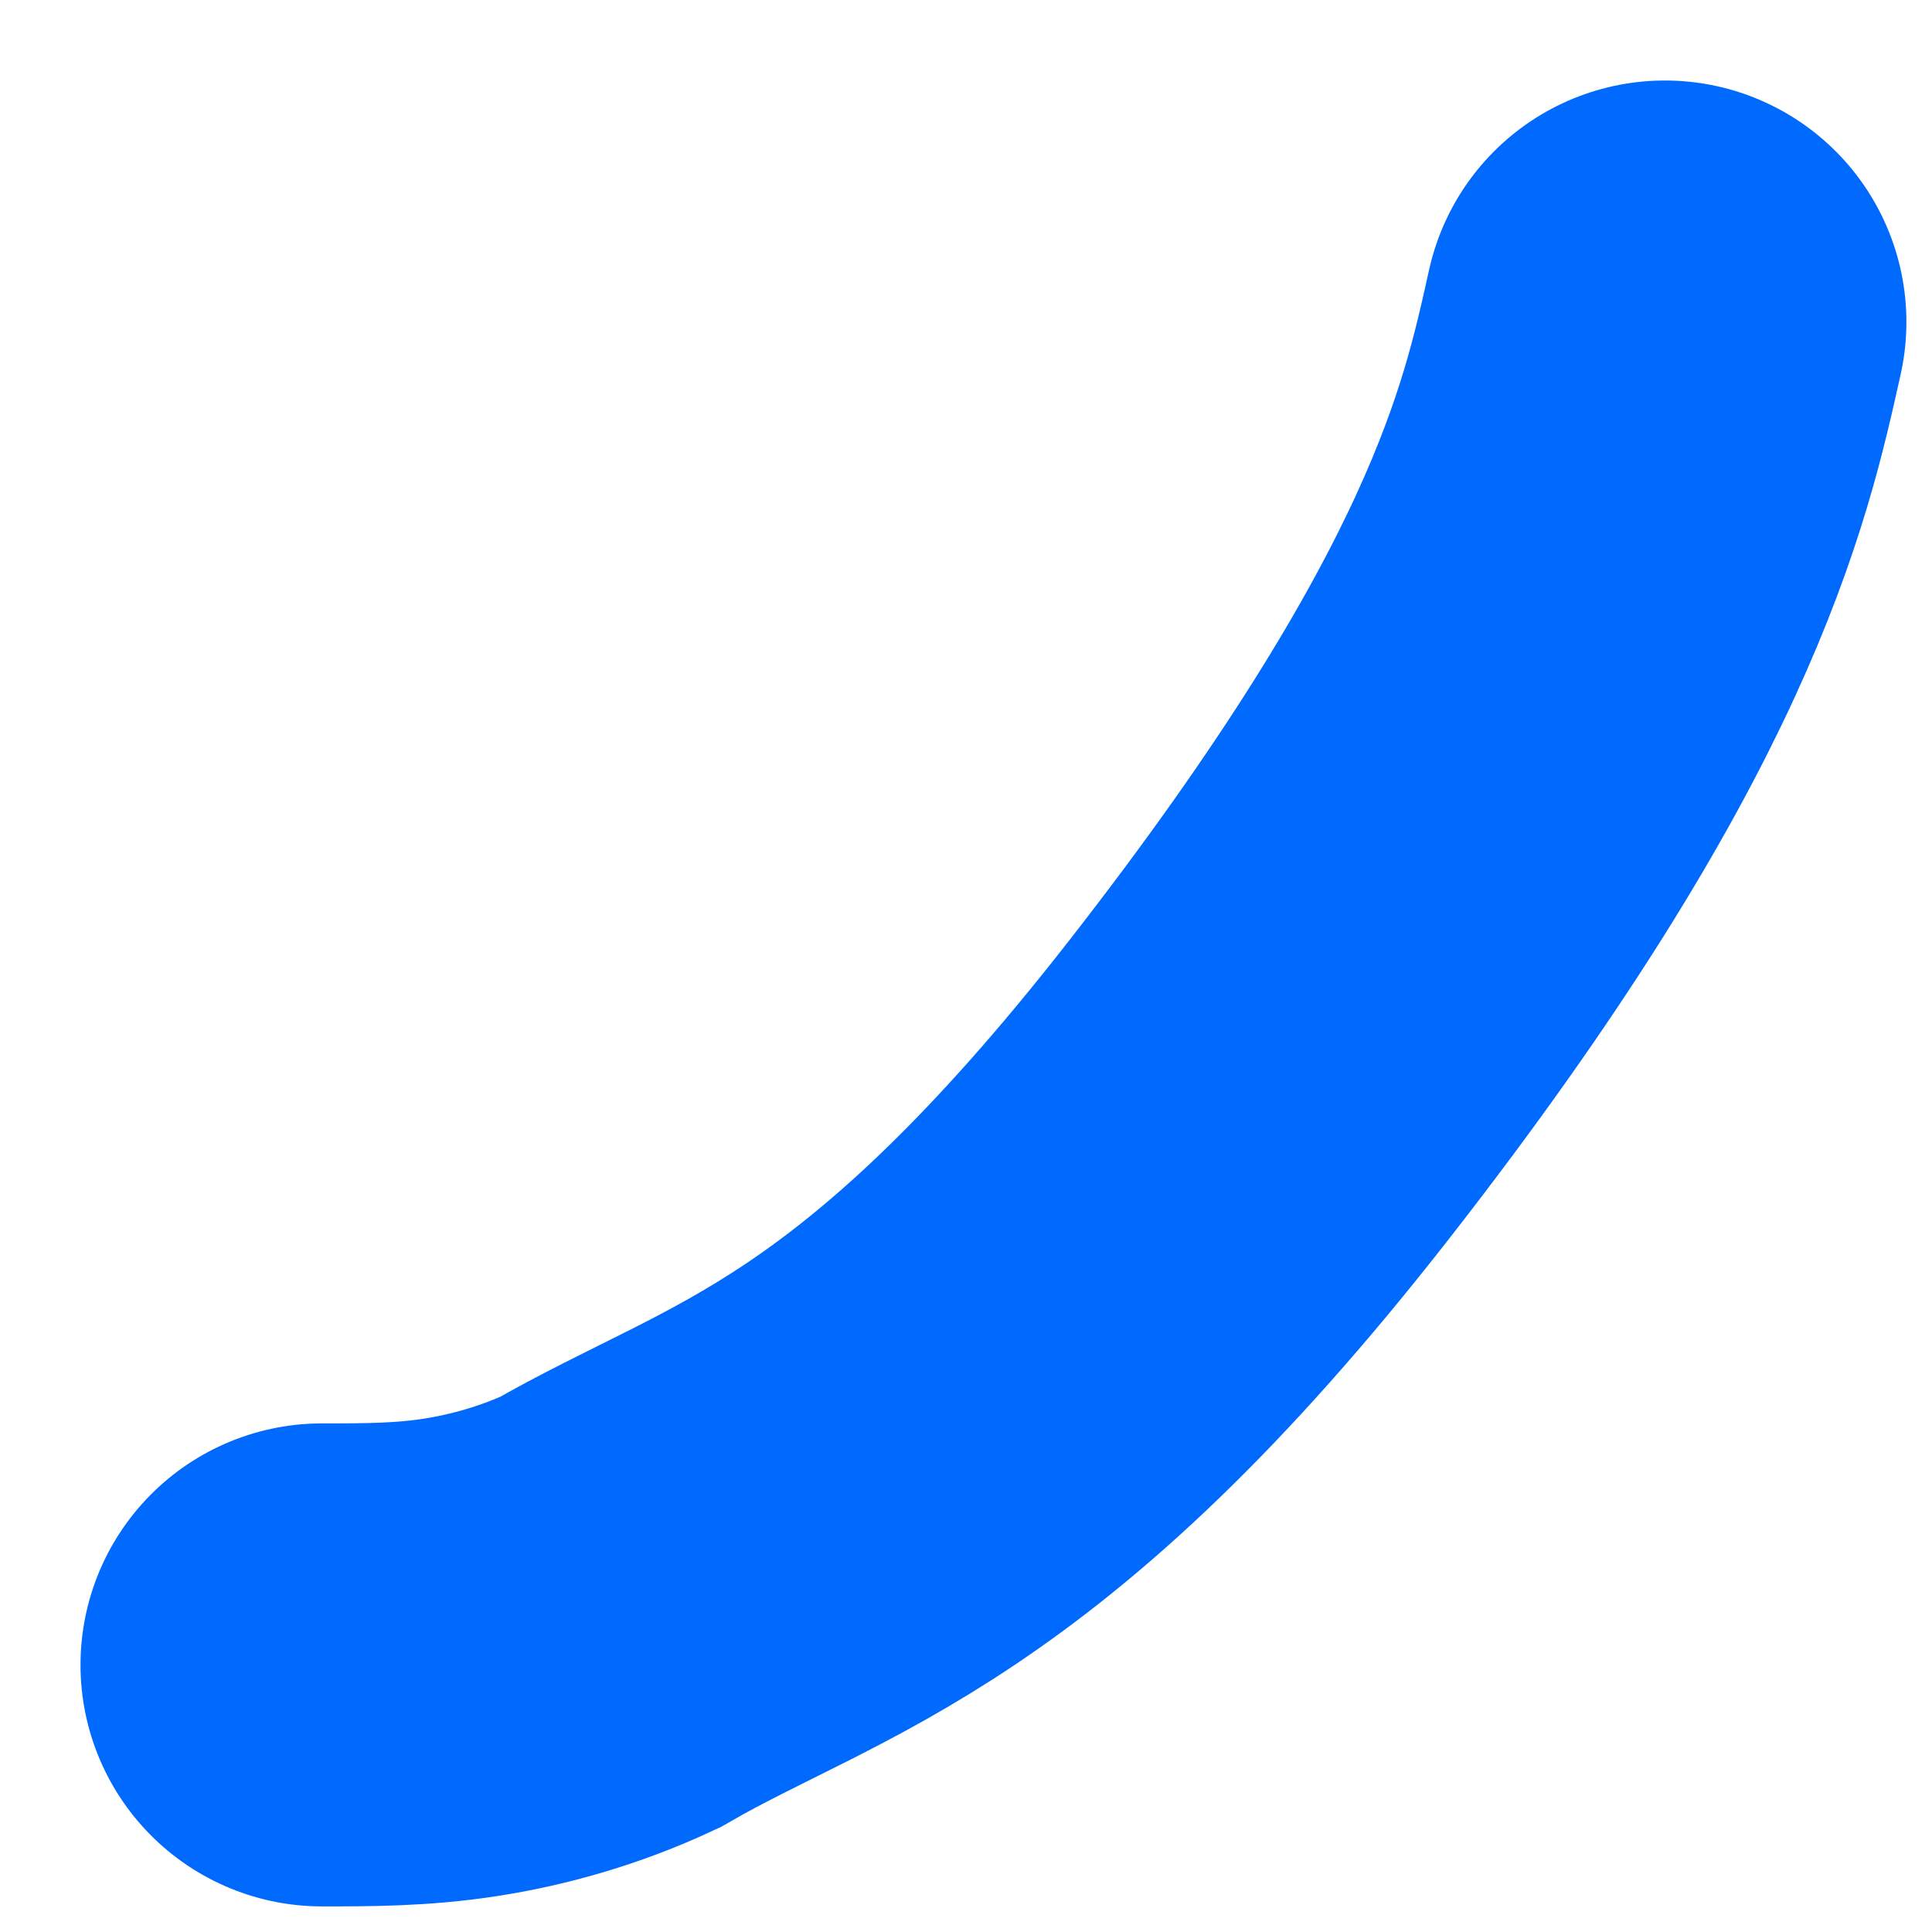 <?xml version="1.0" encoding="utf-8"?>
<svg xmlns="http://www.w3.org/2000/svg" fill="none" height="100%" overflow="visible" preserveAspectRatio="none" style="display: block;" viewBox="0 0 12 12" width="100%">
<path d="M10.341 2C10.156 2.83 9.88 4.127 7.826 6.761C5.893 9.24 4.83 9.412 3.788 10.014C3.486 10.155 3.165 10.247 2.862 10.294C2.559 10.341 2.284 10.341 2 10.341" id="Vector 134" stroke="#006AFF" stroke-linecap="round" stroke-width="3"/>
</svg>